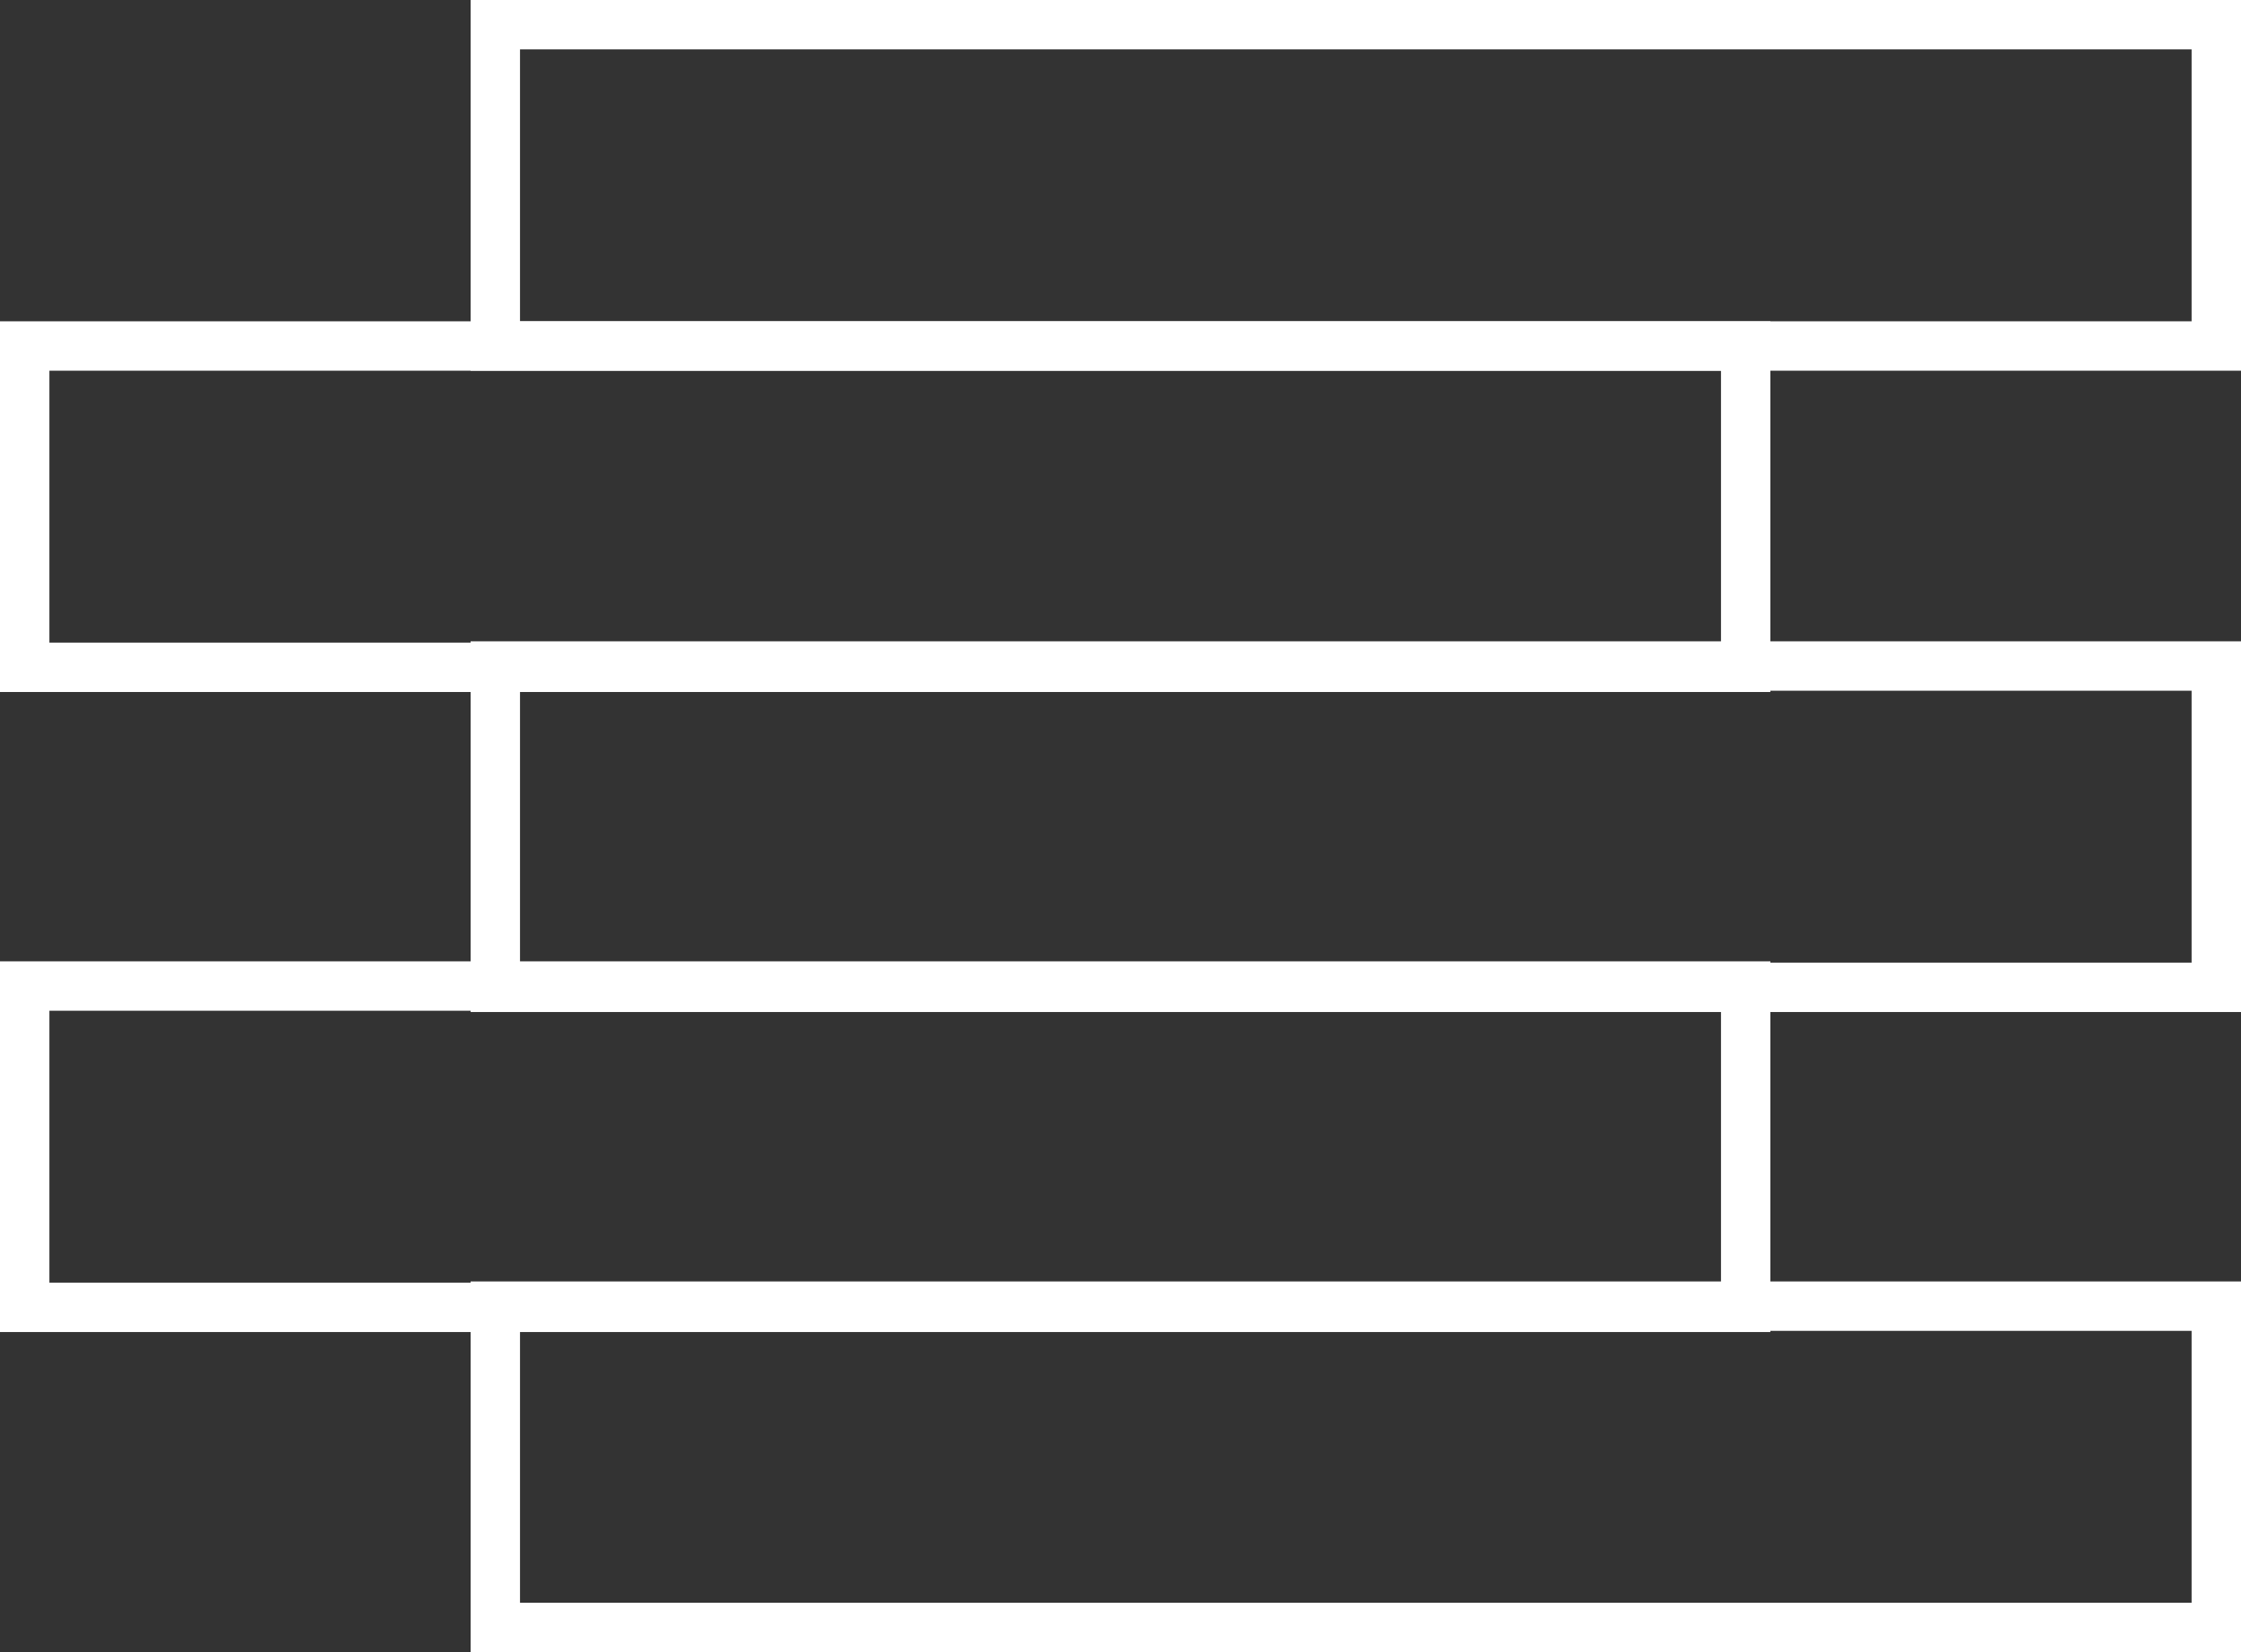 <?xml version="1.0" encoding="UTF-8"?> <svg xmlns="http://www.w3.org/2000/svg" id="Layer_3" data-name="Layer 3" viewBox="0 0 226.81 167.22"><rect x="0" y="0" width="226.81" height="167.22" fill="#333333" stroke="none"/><defs><style>.cls-1{fill:none;stroke:#fff;stroke-miterlimit:10;stroke-width:5px;}</style></defs><title>siding</title><rect class="cls-1" x="50.13" y="2.5" width="174.18" height="32.52"></rect><rect class="cls-1" x="2.5" y="35.02" width="174.18" height="32.52"></rect><rect class="cls-1" x="50.13" y="67.41" width="174.18" height="32.52"></rect><rect class="cls-1" x="2.5" y="99.8" width="174.18" height="32.52"></rect><rect class="cls-1" x="50.13" y="132.2" width="174.18" height="32.52"></rect></svg> 